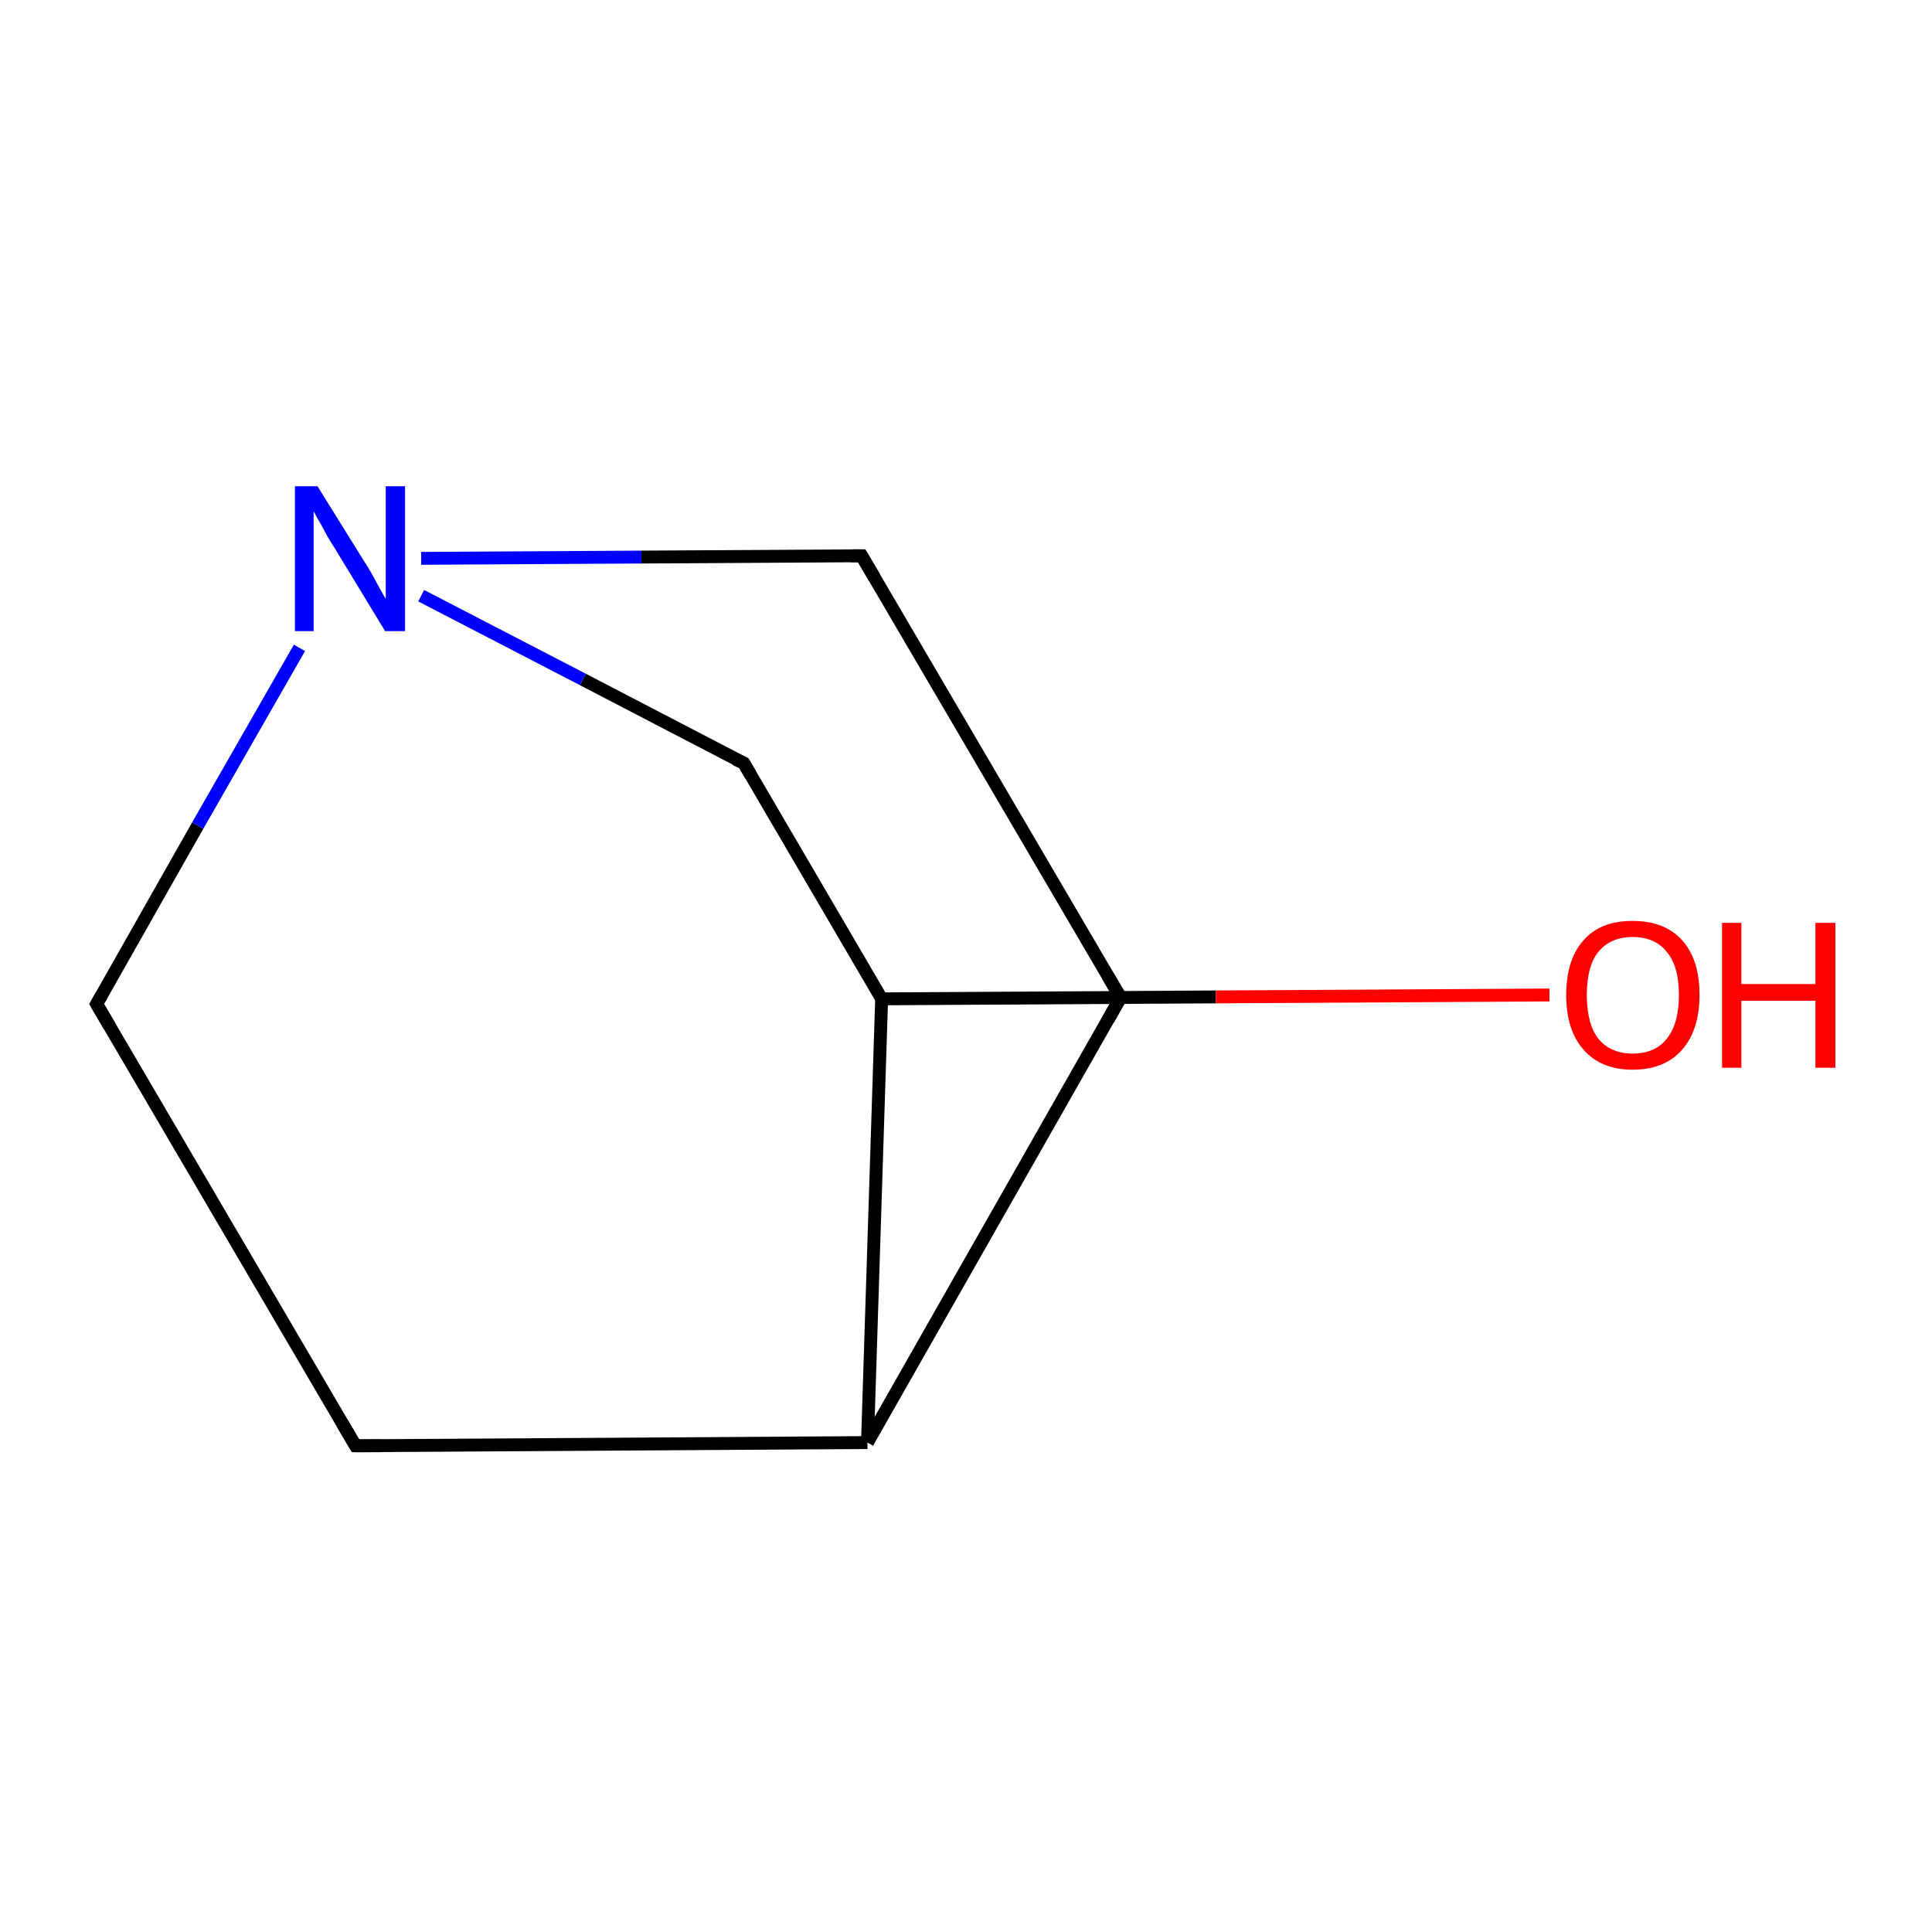 <?xml version='1.0' encoding='iso-8859-1'?>
<svg version='1.1' baseProfile='full'
              xmlns='http://www.w3.org/2000/svg'
                      xmlns:rdkit='http://www.rdkit.org/xml'
                      xmlns:xlink='http://www.w3.org/1999/xlink'
                  xml:space='preserve'
width='300px' height='300px' viewBox='0 0 300 300'>
<!-- END OF HEADER -->
<rect style='opacity:1.0;fill:none;stroke:none' width='300.0' height='300.0' x='0.0' y='0.0'> </rect>
<path class='bond-0 atom-0 atom-1' d='M 55.2,224.5 L 15.0,155.9' style='fill:none;fill-rule:evenodd;stroke:#000000;stroke-width:2.0px;stroke-linecap:butt;stroke-linejoin:miter;stroke-opacity:1' />
<path class='bond-1 atom-1 atom-2' d='M 15.0,155.9 L 30.7,128.2' style='fill:none;fill-rule:evenodd;stroke:#000000;stroke-width:2.0px;stroke-linecap:butt;stroke-linejoin:miter;stroke-opacity:1' />
<path class='bond-1 atom-1 atom-2' d='M 30.7,128.2 L 46.5,100.6' style='fill:none;fill-rule:evenodd;stroke:#0000FF;stroke-width:2.0px;stroke-linecap:butt;stroke-linejoin:miter;stroke-opacity:1' />
<path class='bond-2 atom-2 atom-3' d='M 65.4,86.7 L 99.6,86.5' style='fill:none;fill-rule:evenodd;stroke:#0000FF;stroke-width:2.0px;stroke-linecap:butt;stroke-linejoin:miter;stroke-opacity:1' />
<path class='bond-2 atom-2 atom-3' d='M 99.6,86.5 L 133.8,86.3' style='fill:none;fill-rule:evenodd;stroke:#000000;stroke-width:2.0px;stroke-linecap:butt;stroke-linejoin:miter;stroke-opacity:1' />
<path class='bond-3 atom-3 atom-4' d='M 133.8,86.3 L 174.0,154.9' style='fill:none;fill-rule:evenodd;stroke:#000000;stroke-width:2.0px;stroke-linecap:butt;stroke-linejoin:miter;stroke-opacity:1' />
<path class='bond-4 atom-4 atom-5' d='M 174.0,154.9 L 134.7,224.0' style='fill:none;fill-rule:evenodd;stroke:#000000;stroke-width:2.0px;stroke-linecap:butt;stroke-linejoin:miter;stroke-opacity:1' />
<path class='bond-5 atom-5 atom-6' d='M 134.7,224.0 L 136.9,155.1' style='fill:none;fill-rule:evenodd;stroke:#000000;stroke-width:2.0px;stroke-linecap:butt;stroke-linejoin:miter;stroke-opacity:1' />
<path class='bond-6 atom-6 atom-7' d='M 136.9,155.1 L 115.5,118.5' style='fill:none;fill-rule:evenodd;stroke:#000000;stroke-width:2.0px;stroke-linecap:butt;stroke-linejoin:miter;stroke-opacity:1' />
<path class='bond-7 atom-6 atom-8' d='M 136.9,155.1 L 188.8,154.8' style='fill:none;fill-rule:evenodd;stroke:#000000;stroke-width:2.0px;stroke-linecap:butt;stroke-linejoin:miter;stroke-opacity:1' />
<path class='bond-7 atom-6 atom-8' d='M 188.8,154.8 L 240.6,154.5' style='fill:none;fill-rule:evenodd;stroke:#FF0000;stroke-width:2.0px;stroke-linecap:butt;stroke-linejoin:miter;stroke-opacity:1' />
<path class='bond-8 atom-5 atom-0' d='M 134.7,224.0 L 55.2,224.5' style='fill:none;fill-rule:evenodd;stroke:#000000;stroke-width:2.0px;stroke-linecap:butt;stroke-linejoin:miter;stroke-opacity:1' />
<path class='bond-9 atom-7 atom-2' d='M 115.5,118.5 L 90.5,105.5' style='fill:none;fill-rule:evenodd;stroke:#000000;stroke-width:2.0px;stroke-linecap:butt;stroke-linejoin:miter;stroke-opacity:1' />
<path class='bond-9 atom-7 atom-2' d='M 90.5,105.5 L 65.4,92.5' style='fill:none;fill-rule:evenodd;stroke:#0000FF;stroke-width:2.0px;stroke-linecap:butt;stroke-linejoin:miter;stroke-opacity:1' />
<path d='M 53.2,221.1 L 55.2,224.5 L 59.2,224.5' style='fill:none;stroke:#000000;stroke-width:2.0px;stroke-linecap:butt;stroke-linejoin:miter;stroke-miterlimit:10;stroke-opacity:1;' />
<path d='M 17.0,159.3 L 15.0,155.9 L 15.8,154.5' style='fill:none;stroke:#000000;stroke-width:2.0px;stroke-linecap:butt;stroke-linejoin:miter;stroke-miterlimit:10;stroke-opacity:1;' />
<path d='M 132.1,86.3 L 133.8,86.3 L 135.8,89.7' style='fill:none;stroke:#000000;stroke-width:2.0px;stroke-linecap:butt;stroke-linejoin:miter;stroke-miterlimit:10;stroke-opacity:1;' />
<path d='M 172.0,151.5 L 174.0,154.9 L 172.1,158.3' style='fill:none;stroke:#000000;stroke-width:2.0px;stroke-linecap:butt;stroke-linejoin:miter;stroke-miterlimit:10;stroke-opacity:1;' />
<path d='M 116.6,120.4 L 115.5,118.5 L 114.2,117.9' style='fill:none;stroke:#000000;stroke-width:2.0px;stroke-linecap:butt;stroke-linejoin:miter;stroke-miterlimit:10;stroke-opacity:1;' />
<path class='atom-2' d='M 49.3 75.5
L 56.7 87.4
Q 57.5 88.6, 58.6 90.7
Q 59.8 92.9, 59.9 93.0
L 59.9 75.5
L 62.9 75.5
L 62.9 98.0
L 59.8 98.0
L 51.9 85.0
Q 50.9 83.5, 50.0 81.7
Q 49.0 80.0, 48.7 79.4
L 48.7 98.0
L 45.8 98.0
L 45.8 75.5
L 49.3 75.5
' fill='#0000FF'/>
<path class='atom-8' d='M 243.2 154.5
Q 243.2 149.0, 245.9 146.0
Q 248.5 143.0, 253.5 143.0
Q 258.5 143.0, 261.2 146.0
Q 263.9 149.0, 263.9 154.5
Q 263.9 159.9, 261.2 163.0
Q 258.5 166.1, 253.5 166.1
Q 248.6 166.1, 245.9 163.0
Q 243.2 160.0, 243.2 154.5
M 253.5 163.6
Q 257.0 163.6, 258.8 161.3
Q 260.7 159.0, 260.7 154.5
Q 260.7 150.0, 258.8 147.8
Q 257.0 145.5, 253.5 145.5
Q 250.1 145.5, 248.2 147.8
Q 246.4 150.0, 246.4 154.5
Q 246.4 159.0, 248.2 161.3
Q 250.1 163.6, 253.5 163.6
' fill='#FF0000'/>
<path class='atom-8' d='M 267.4 143.3
L 270.4 143.3
L 270.4 152.8
L 281.9 152.8
L 281.9 143.3
L 285.0 143.3
L 285.0 165.8
L 281.9 165.8
L 281.9 155.4
L 270.4 155.4
L 270.4 165.8
L 267.4 165.8
L 267.4 143.3
' fill='#FF0000'/>
</svg>
